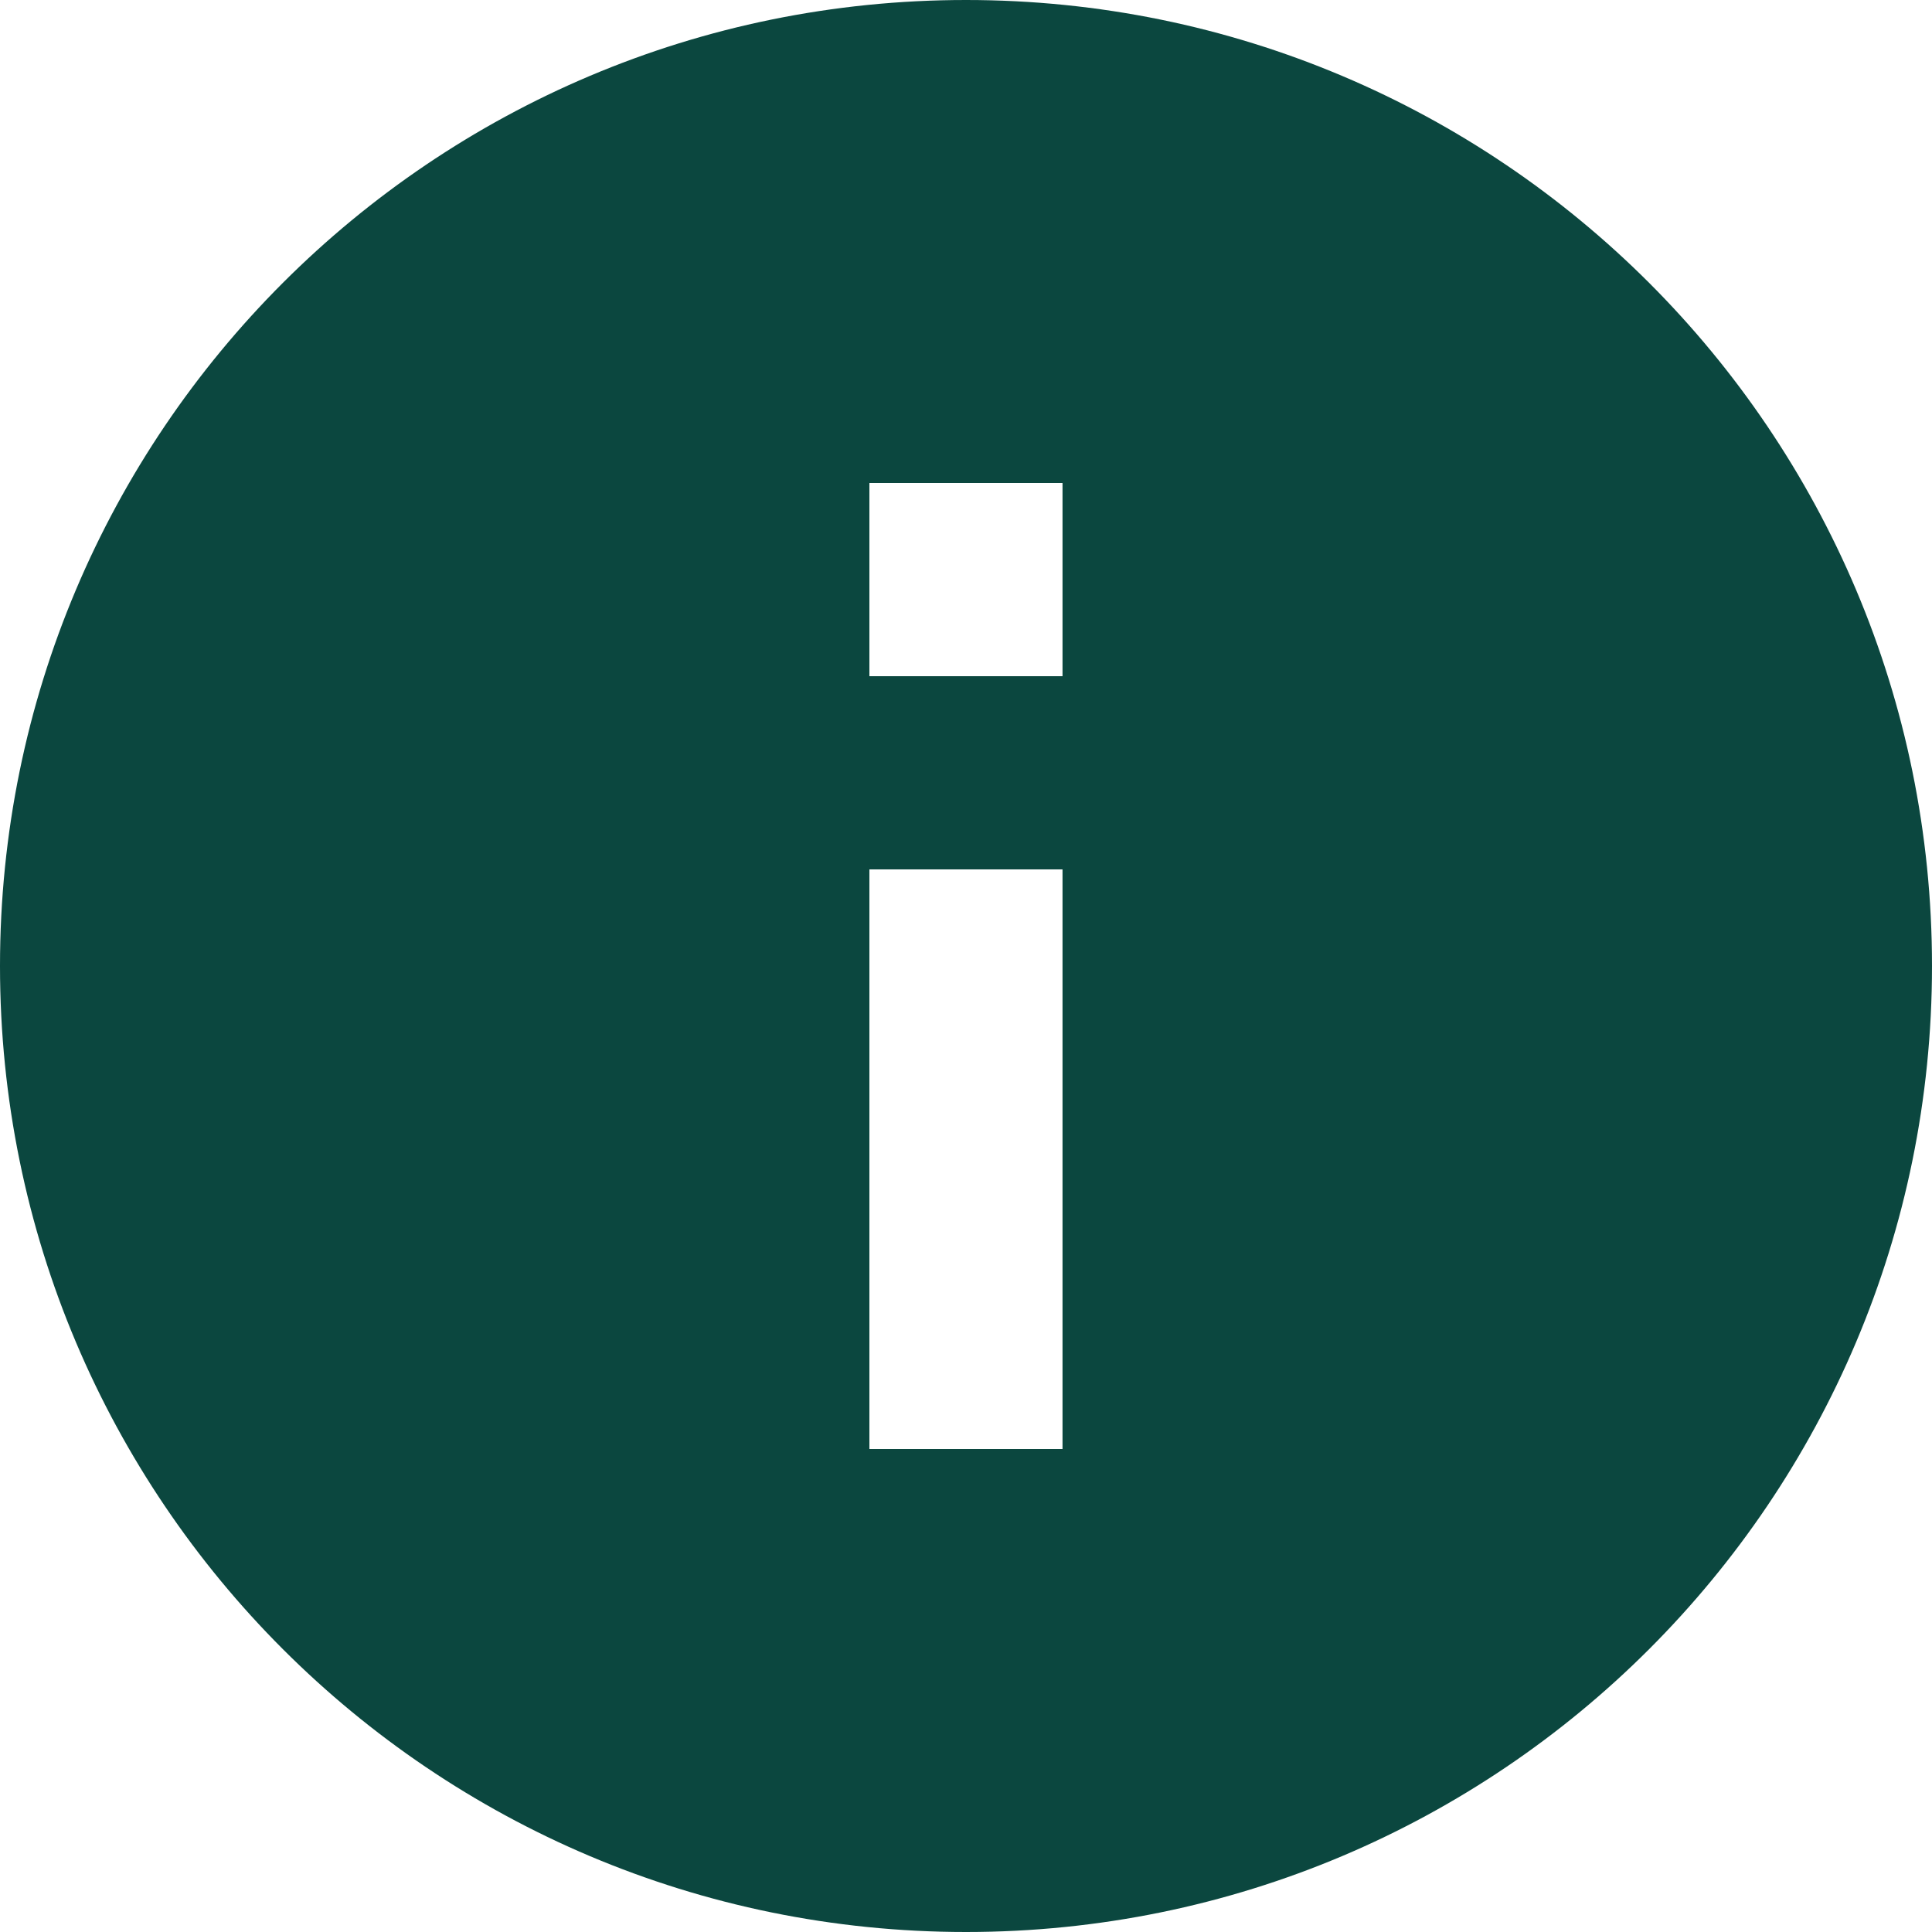 <?xml version="1.0" encoding="utf-8"?>
<!-- Generator: Adobe Illustrator 16.0.0, SVG Export Plug-In . SVG Version: 6.00 Build 0)  -->
<!DOCTYPE svg PUBLIC "-//W3C//DTD SVG 1.1//EN" "http://www.w3.org/Graphics/SVG/1.1/DTD/svg11.dtd">
<svg version="1.1" id="图层_1" xmlns="http://www.w3.org/2000/svg" xmlns:xlink="http://www.w3.org/1999/xlink" x="0px" y="0px"
	 width="48px" height="48px" viewBox="0 0 48 48" enable-background="new 0 0 48 48" xml:space="preserve">
<path fill="#0B473F" d="M24,0C10.74,0,0,10.74,0,24s10.74,24,24,24s24-10.74,24-24S37.26,0,24,0L24,0z M26.398,36H21.6V21.6h4.798
	V36z M26.398,16.8H21.6V12h4.798V16.8z"/>
</svg>
